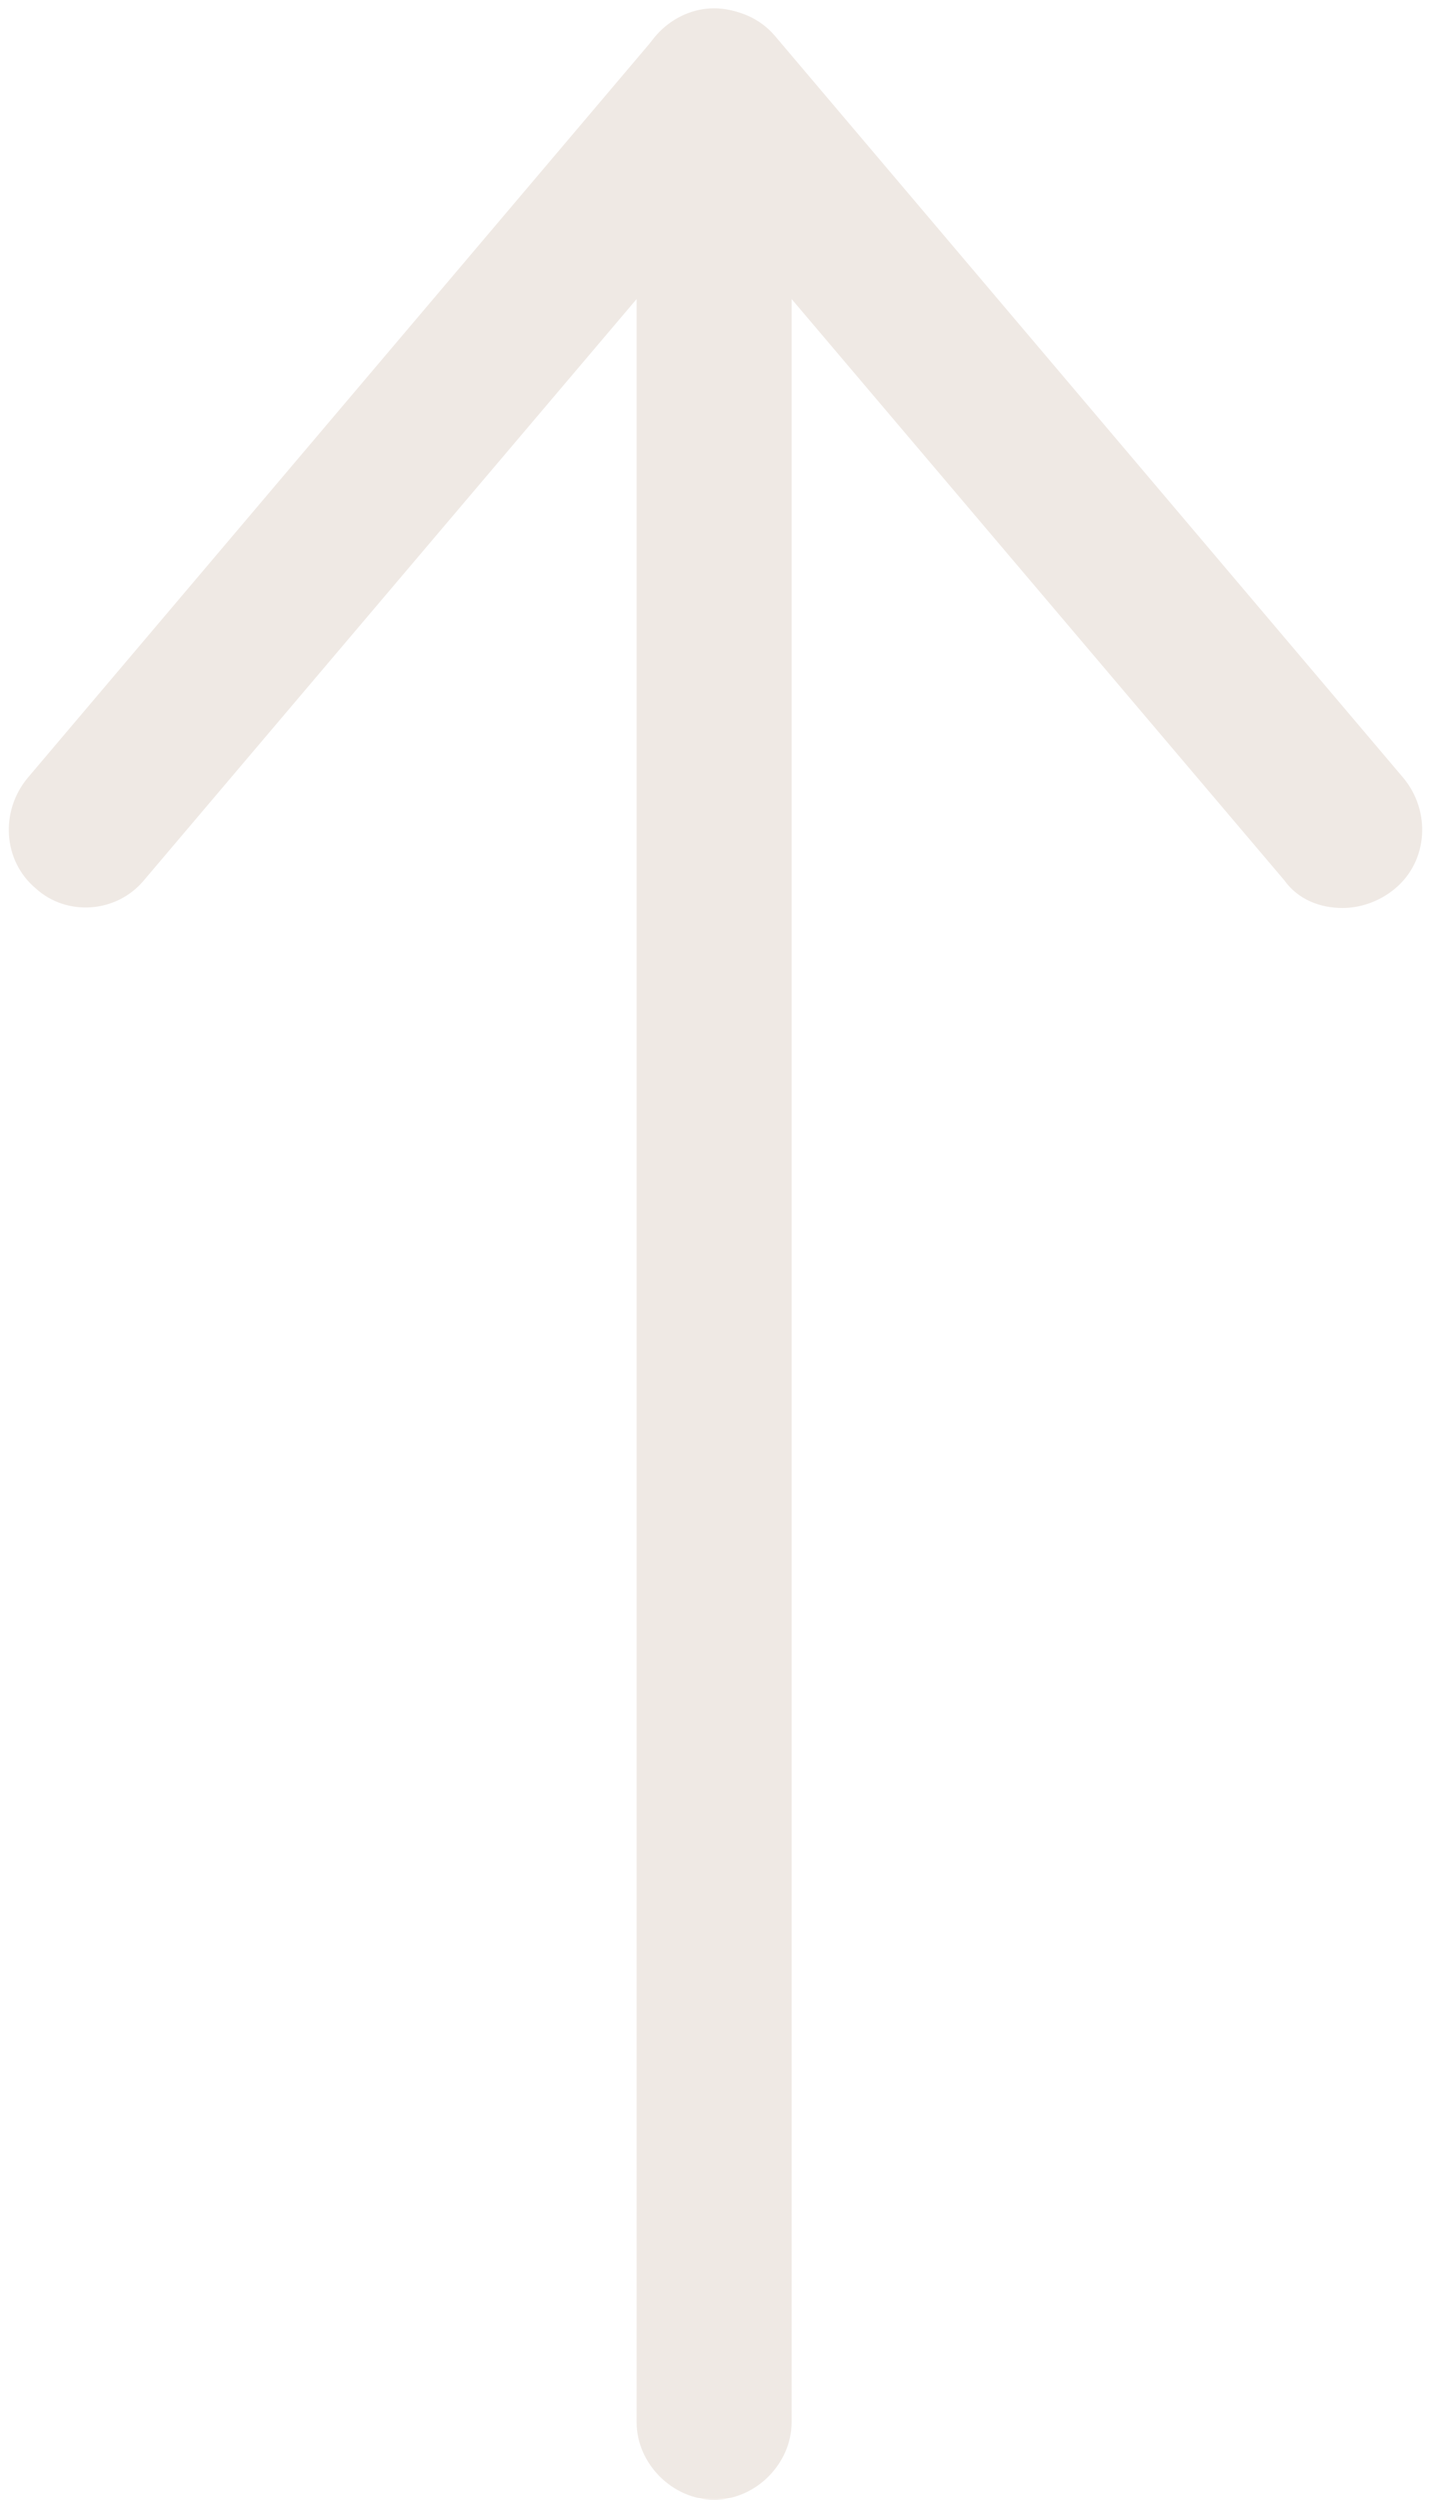 <?xml version="1.0" encoding="UTF-8" standalone="no"?><svg xmlns="http://www.w3.org/2000/svg" xmlns:xlink="http://www.w3.org/1999/xlink" fill="#000000" height="90.3" preserveAspectRatio="xMidYMid meet" version="1" viewBox="24.2 4.7 51.7 90.3" width="51.7" zoomAndPan="magnify"><g><g id="change1_1"><path d="M72.7,37.5c-0.8,0-1.6-0.3-2.1-1L50,12.2L29.4,36.5c-1,1.2-2.8,1.3-3.9,0.3c-1.2-1-1.3-2.8-0.3-4L47.9,6 c1.1-1.3,3.2-1.3,4.3,0l22.7,26.8c1,1.2,0.9,3-0.3,4C74,37.3,73.3,37.5,72.7,37.5z" fill="#efe9e4"/></g><g id="change1_2"><path d="M50,95c-1.5,0-2.8-1.3-2.8-2.8V7.8C47.2,6.3,48.5,5,50,5s2.8,1.3,2.8,2.8v84.4C52.8,93.7,51.5,95,50,95z" fill="#efe9e4"/></g></g></svg>